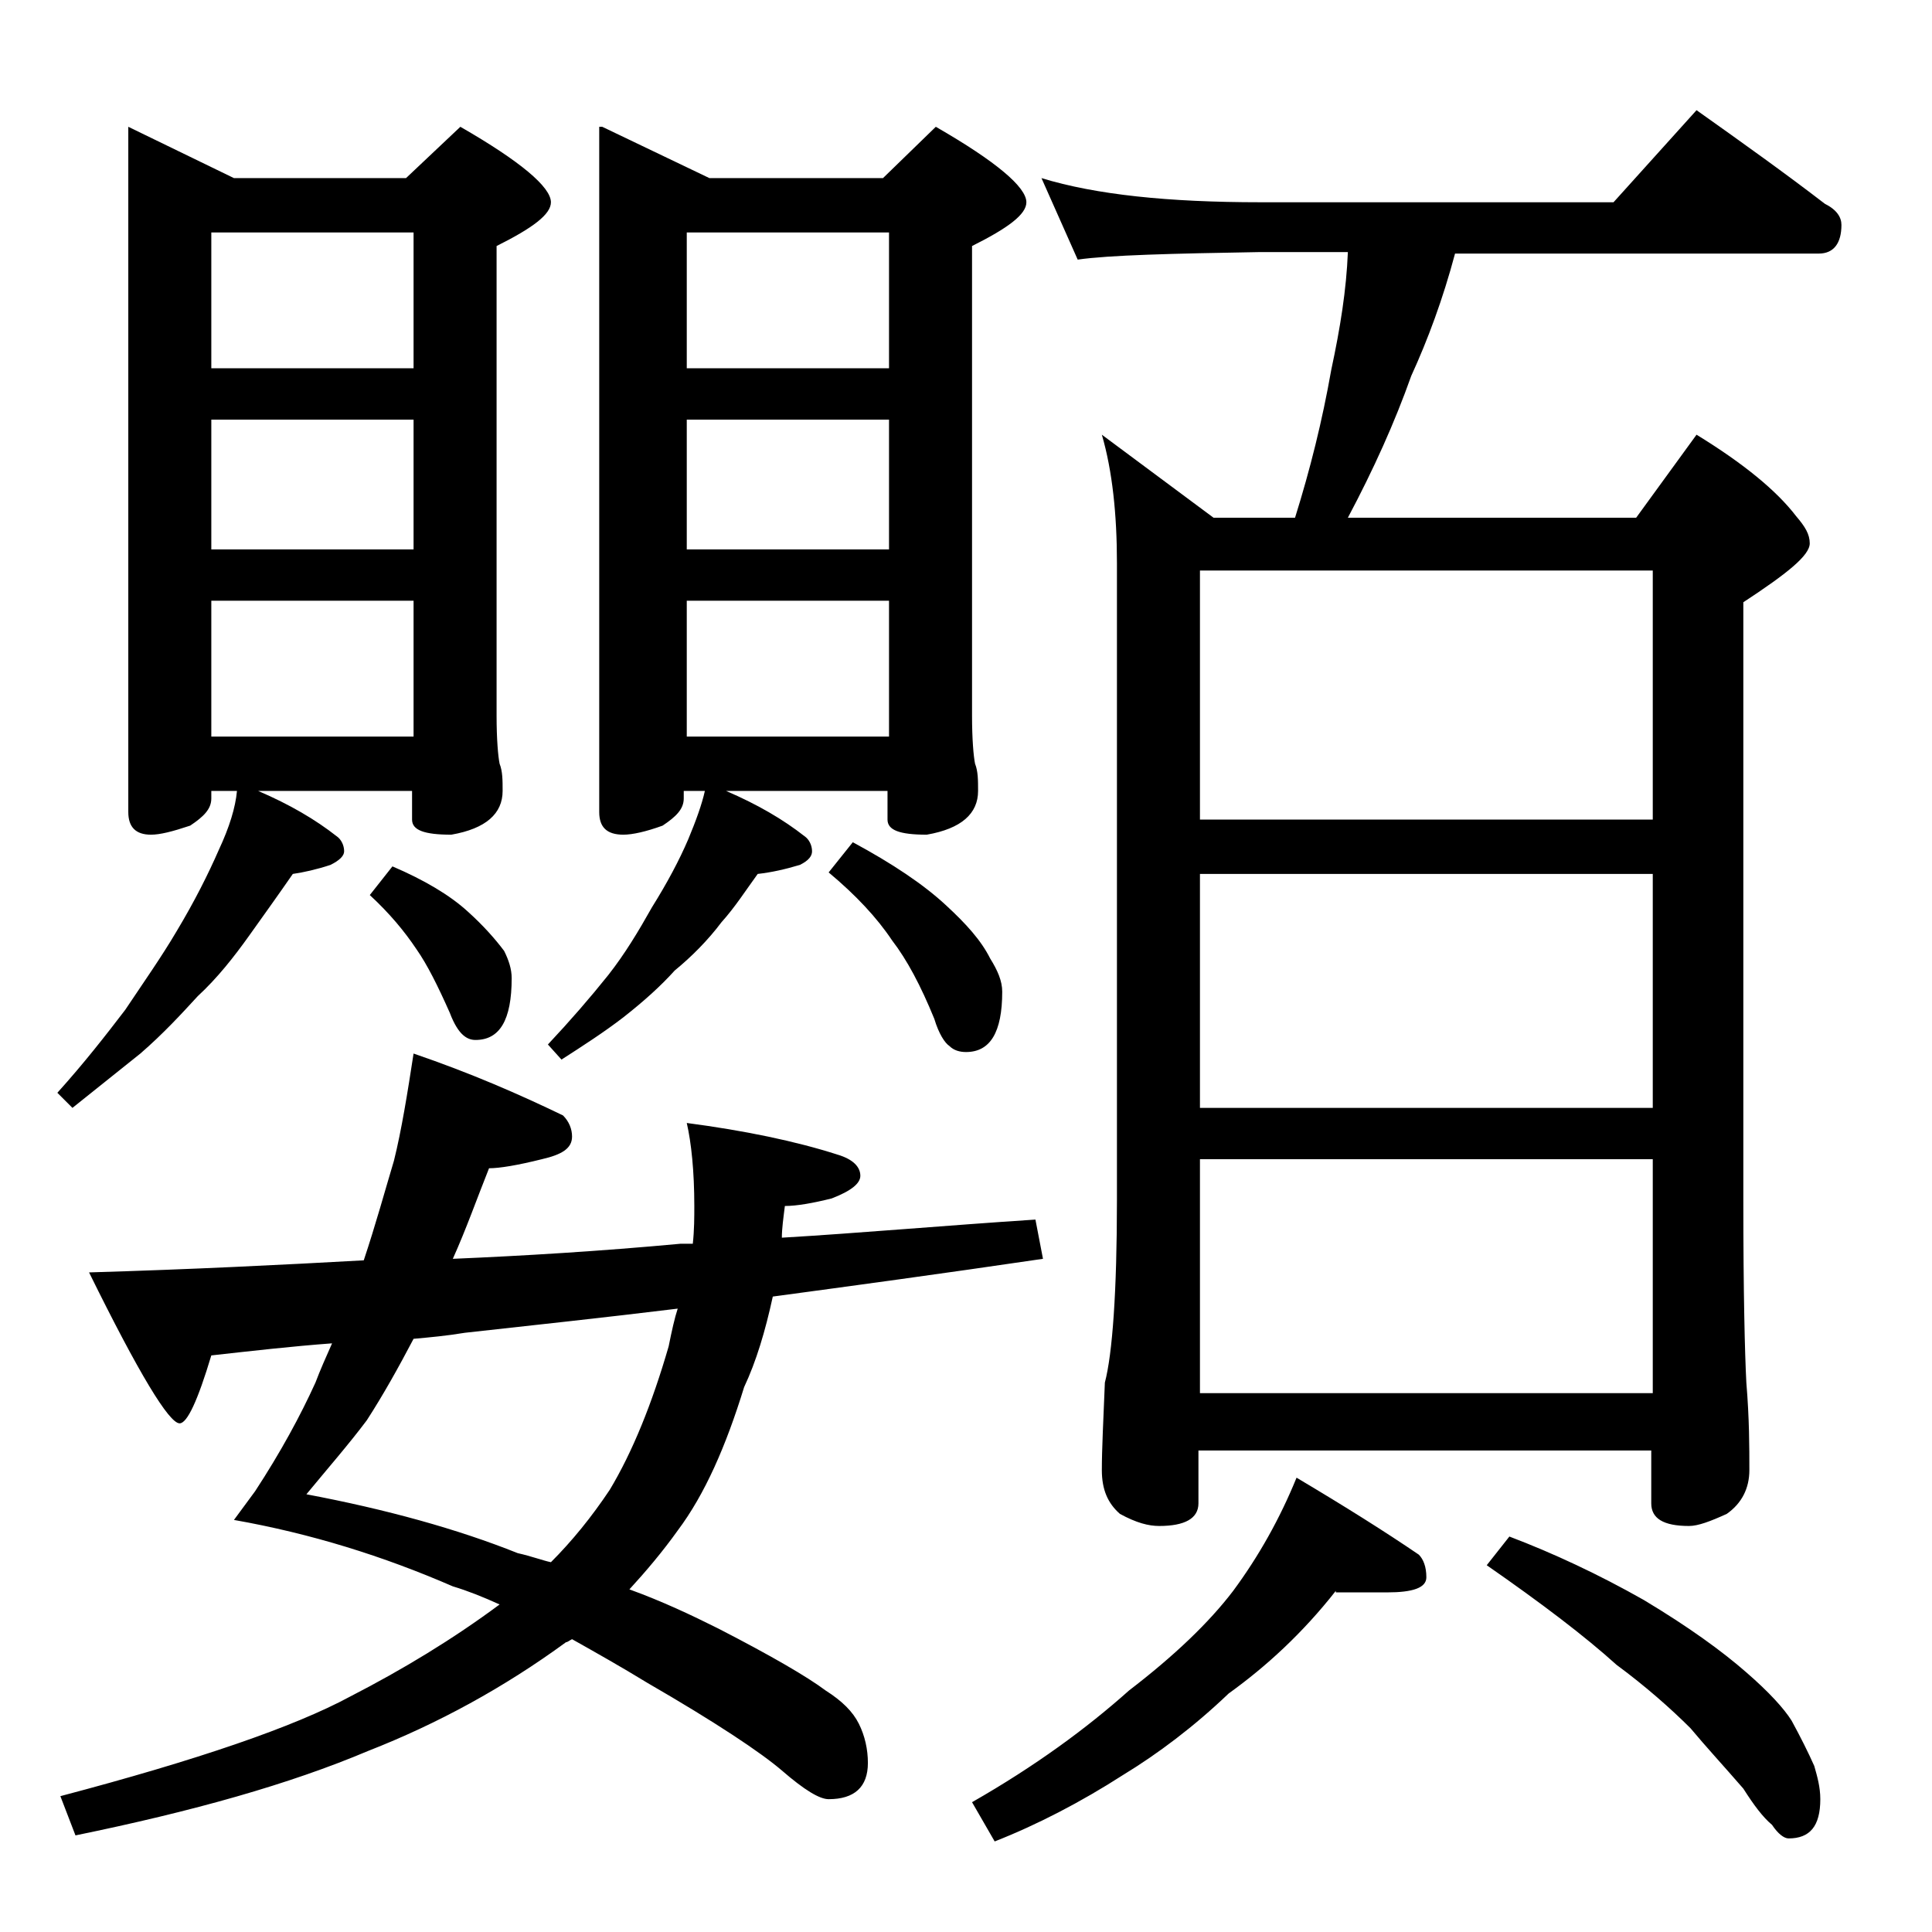 <?xml version="1.0" encoding="utf-8"?>
<!-- Generator: Adobe Illustrator 18.0.0, SVG Export Plug-In . SVG Version: 6.00 Build 0)  -->
<!DOCTYPE svg PUBLIC "-//W3C//DTD SVG 1.1//EN" "http://www.w3.org/Graphics/SVG/1.1/DTD/svg11.dtd">
<svg version="1.1" id="Layer_1" xmlns="http://www.w3.org/2000/svg" xmlns:xlink="http://www.w3.org/1999/xlink" x="0px" y="0px"
	 viewBox="0 0 128 128" enable-background="new 0 0 128 128" xml:space="preserve">
<path d="M8.5,8.4l7,3.4h11.4l3.6-3.4c4,2.3,6,4,6,5c0,0.8-1.2,1.7-3.6,2.9v31.1c0,1.6,0.1,2.7,0.2,3.2c0.2,0.5,0.2,1.1,0.2,1.8
	c0,1.5-1.1,2.5-3.4,2.9c-1.8,0-2.6-0.3-2.6-1v-1.9H17.1c2.1,0.9,3.8,1.9,5.2,3c0.3,0.2,0.5,0.6,0.5,1c0,0.3-0.3,0.6-0.9,0.9
	c-0.9,0.3-1.8,0.5-2.5,0.6c-0.9,1.3-1.9,2.7-2.9,4.1c-1,1.4-2.1,2.8-3.4,4c-1.1,1.2-2.3,2.5-3.8,3.8c-1.5,1.2-3,2.4-4.5,3.6l-1-1
	c1.8-2,3.2-3.8,4.5-5.5c1.2-1.8,2.4-3.5,3.4-5.2c1.2-2,2.1-3.8,2.8-5.4c0.7-1.5,1.1-2.8,1.2-3.9H14v0.5c0,0.7-0.5,1.2-1.4,1.8
	c-1.2,0.4-2,0.6-2.6,0.6c-1,0-1.5-0.5-1.5-1.5V8.4z M27.4,69.8c3.8,1.3,7,2.7,9.9,4.1c0.4,0.4,0.6,0.9,0.6,1.4c0,0.8-0.7,1.2-2,1.5
	c-1.6,0.4-2.8,0.6-3.5,0.6c-0.8,2-1.5,4-2.4,6c4.7-0.2,9.7-0.5,15.1-1h0.8c0.1-0.9,0.1-1.8,0.1-2.5c0-2.3-0.2-4.2-0.5-5.5
	c3.8,0.5,7.2,1.2,10,2.1c1,0.3,1.5,0.8,1.5,1.4c0,0.5-0.6,1-1.9,1.5c-1.2,0.3-2.3,0.5-3.1,0.5c-0.1,0.8-0.2,1.5-0.2,2.1
	c5.1-0.3,10.7-0.8,16.8-1.2l0.5,2.6c-6.8,1-12.7,1.8-17.9,2.5c-0.5,2.3-1.1,4.3-1.9,6c-1.2,3.9-2.6,7.1-4.4,9.5
	c-1,1.4-2.1,2.7-3.2,3.9c2.2,0.8,4.1,1.7,5.9,2.6c3.5,1.8,5.9,3.2,7.1,4.1c1.1,0.7,1.8,1.4,2.2,2.2c0.4,0.8,0.6,1.7,0.6,2.6
	c0,1.6-0.9,2.4-2.6,2.4c-0.6,0-1.6-0.6-3.1-1.9c-1.4-1.2-4.4-3.2-8.9-5.8c-1.8-1.1-3.4-2-5-2.9c-0.2,0.1-0.3,0.2-0.4,0.2
	c-4.1,3-8.5,5.4-13.1,7.2c-5.2,2.2-11.6,4-19.4,5.6l-1-2.6c9.1-2.4,15.5-4.6,19.2-6.6c3.5-1.8,6.8-3.8,9.9-6.1
	c-1.1-0.5-2.1-0.9-3.1-1.2c-4.6-2-9.4-3.5-14.5-4.4l1.4-1.9c1.7-2.6,3-5,4-7.2c0.3-0.8,0.7-1.7,1.1-2.6c-2.7,0.2-5.3,0.5-8,0.8
	c-0.9,3-1.6,4.5-2.1,4.5c-0.7,0-2.7-3.3-6-10c6.8-0.2,12.8-0.5,18.2-0.8c0.8-2.4,1.4-4.6,2-6.6C26.6,74.9,27,72.4,27.4,69.8z
	 M14,24.4h13.4v-9H14V24.4z M14,36.4h13.4v-8.6H14V36.4z M14,48.8h13.4v-9H14V48.8z M44.9,86.7c-4.9,0.6-9.6,1.1-14.1,1.6
	c-1.2,0.2-2.3,0.3-3.4,0.4c-1,1.9-2,3.7-3.1,5.4c-1.2,1.6-2.6,3.2-4,4.9c5.3,1,10,2.3,14,3.9c0.9,0.2,1.7,0.5,2.2,0.6
	c1.4-1.4,2.7-3,3.9-4.8c1.5-2.5,2.8-5.7,3.9-9.5C44.5,88.2,44.7,87.3,44.9,86.7z M26,57.4c2.1,0.9,3.8,1.9,5,3
	c1,0.9,1.8,1.8,2.4,2.6c0.3,0.6,0.5,1.2,0.5,1.8c0,2.8-0.8,4.1-2.4,4.1c-0.3,0-0.6-0.1-0.9-0.4c-0.2-0.2-0.5-0.6-0.8-1.4
	c-0.8-1.8-1.5-3.2-2.2-4.2c-0.8-1.2-1.8-2.4-3.1-3.6L26,57.4z M39.9,8.4l7.1,3.4h11.5L62,8.4c4,2.3,6,4,6,5c0,0.8-1.2,1.7-3.6,2.9
	v31.1c0,1.6,0.1,2.7,0.2,3.2c0.2,0.5,0.2,1.1,0.2,1.8c0,1.5-1.1,2.5-3.4,2.9c-1.8,0-2.6-0.3-2.6-1v-1.9H48.1c2.1,0.9,3.8,1.9,5.2,3
	c0.3,0.2,0.5,0.6,0.5,1c0,0.3-0.2,0.6-0.8,0.9c-1,0.3-1.9,0.5-2.8,0.6c-0.8,1.1-1.5,2.2-2.4,3.2c-0.9,1.2-2,2.3-3.1,3.2
	c-0.9,1-2,2-3.4,3.1c-1.3,1-2.7,1.9-4.1,2.8l-0.9-1c1.5-1.6,2.8-3.1,4-4.6c1.1-1.4,2-2.9,2.9-4.5c1-1.6,1.8-3.1,2.4-4.5
	c0.5-1.2,0.9-2.3,1.1-3.2h-1.4v0.5c0,0.7-0.5,1.2-1.4,1.8c-1.1,0.4-2,0.6-2.6,0.6c-1.1,0-1.6-0.5-1.6-1.5V8.4z M45.5,24.4h13.4v-9
	H45.5V24.4z M45.5,36.4h13.4v-8.6H45.5V36.4z M45.5,48.8h13.4v-9H45.5V48.8z M56.5,55.8c2.6,1.4,4.7,2.8,6.2,4.2
	c1.3,1.2,2.3,2.3,2.9,3.5c0.5,0.8,0.8,1.5,0.8,2.2c0,2.7-0.8,4-2.4,4c-0.4,0-0.8-0.1-1.1-0.4c-0.3-0.2-0.7-0.8-1-1.8
	c-0.9-2.2-1.8-3.9-2.8-5.2c-1-1.5-2.4-3-4.2-4.5L56.5,55.8z M88.5,105.4c-2.2,2.8-4.6,5-7.1,6.8c-2.3,2.2-4.7,4-7,5.4
	c-2.8,1.8-5.7,3.3-8.5,4.4l-1.5-2.6c4.2-2.4,7.6-4.9,10.4-7.4c3-2.3,5.3-4.5,6.9-6.6c1.7-2.3,3.1-4.8,4.2-7.5
	c3.2,1.9,5.9,3.6,8.1,5.1c0.3,0.3,0.5,0.8,0.5,1.5c0,0.7-0.9,1-2.6,1H88.5z M69,11.8c3.6,1.1,8.4,1.6,14.5,1.6h23.4l5.5-6.1
	c3.1,2.2,5.9,4.2,8.5,6.2c0.8,0.4,1.1,0.9,1.1,1.4c0,1.2-0.5,1.9-1.5,1.9H96.4c-0.8,3-1.8,5.7-2.9,8.1c-1.1,3.1-2.5,6.2-4.2,9.4
	h19.1l4-5.5c3.1,1.9,5.3,3.7,6.6,5.4c0.6,0.7,0.9,1.2,0.9,1.8c0,0.8-1.5,2-4.4,3.9v39.6c0,6.2,0.1,10.2,0.2,12.1
	c0.2,2.4,0.2,4.3,0.2,5.8c0,1.2-0.5,2.2-1.5,2.9c-1.1,0.5-1.9,0.8-2.5,0.8c-1.7,0-2.5-0.5-2.5-1.5v-3.5h-30v3.5c0,1-0.9,1.5-2.6,1.5
	c-0.7,0-1.5-0.2-2.6-0.8c-0.8-0.7-1.2-1.6-1.2-2.9c0-1.4,0.1-3.3,0.2-5.8c0.5-1.9,0.8-6,0.8-12.1V37.3c0-3.2-0.3-6.1-1-8.5l7.4,5.5
	h5.4c1-3.2,1.8-6.4,2.4-9.8c0.6-2.8,1-5.3,1.1-7.8h-5.8c-5.9,0.1-10,0.2-12.1,0.5L69,11.8z M79.5,54.3h30V37.8h-30V54.3z M79.5,73.4
	h30V57.9h-30V73.4z M79.5,92.3h30V76.8h-30V92.3z M100,101.8c2.9,1.1,5.9,2.5,8.9,4.2c3,1.8,5.2,3.4,6.8,4.8c1.5,1.3,2.5,2.4,3,3.2
	c0.6,1.1,1.1,2.1,1.5,3c0.2,0.7,0.4,1.4,0.4,2.2c0,1.8-0.7,2.6-2.1,2.6c-0.3,0-0.7-0.3-1.1-0.9c-0.6-0.5-1.2-1.3-1.9-2.4
	c-1.3-1.5-2.5-2.8-3.5-4c-1.3-1.3-3-2.8-4.9-4.2c-2.1-1.9-5-4.1-8.6-6.6L100,101.8z"/>
</svg>
